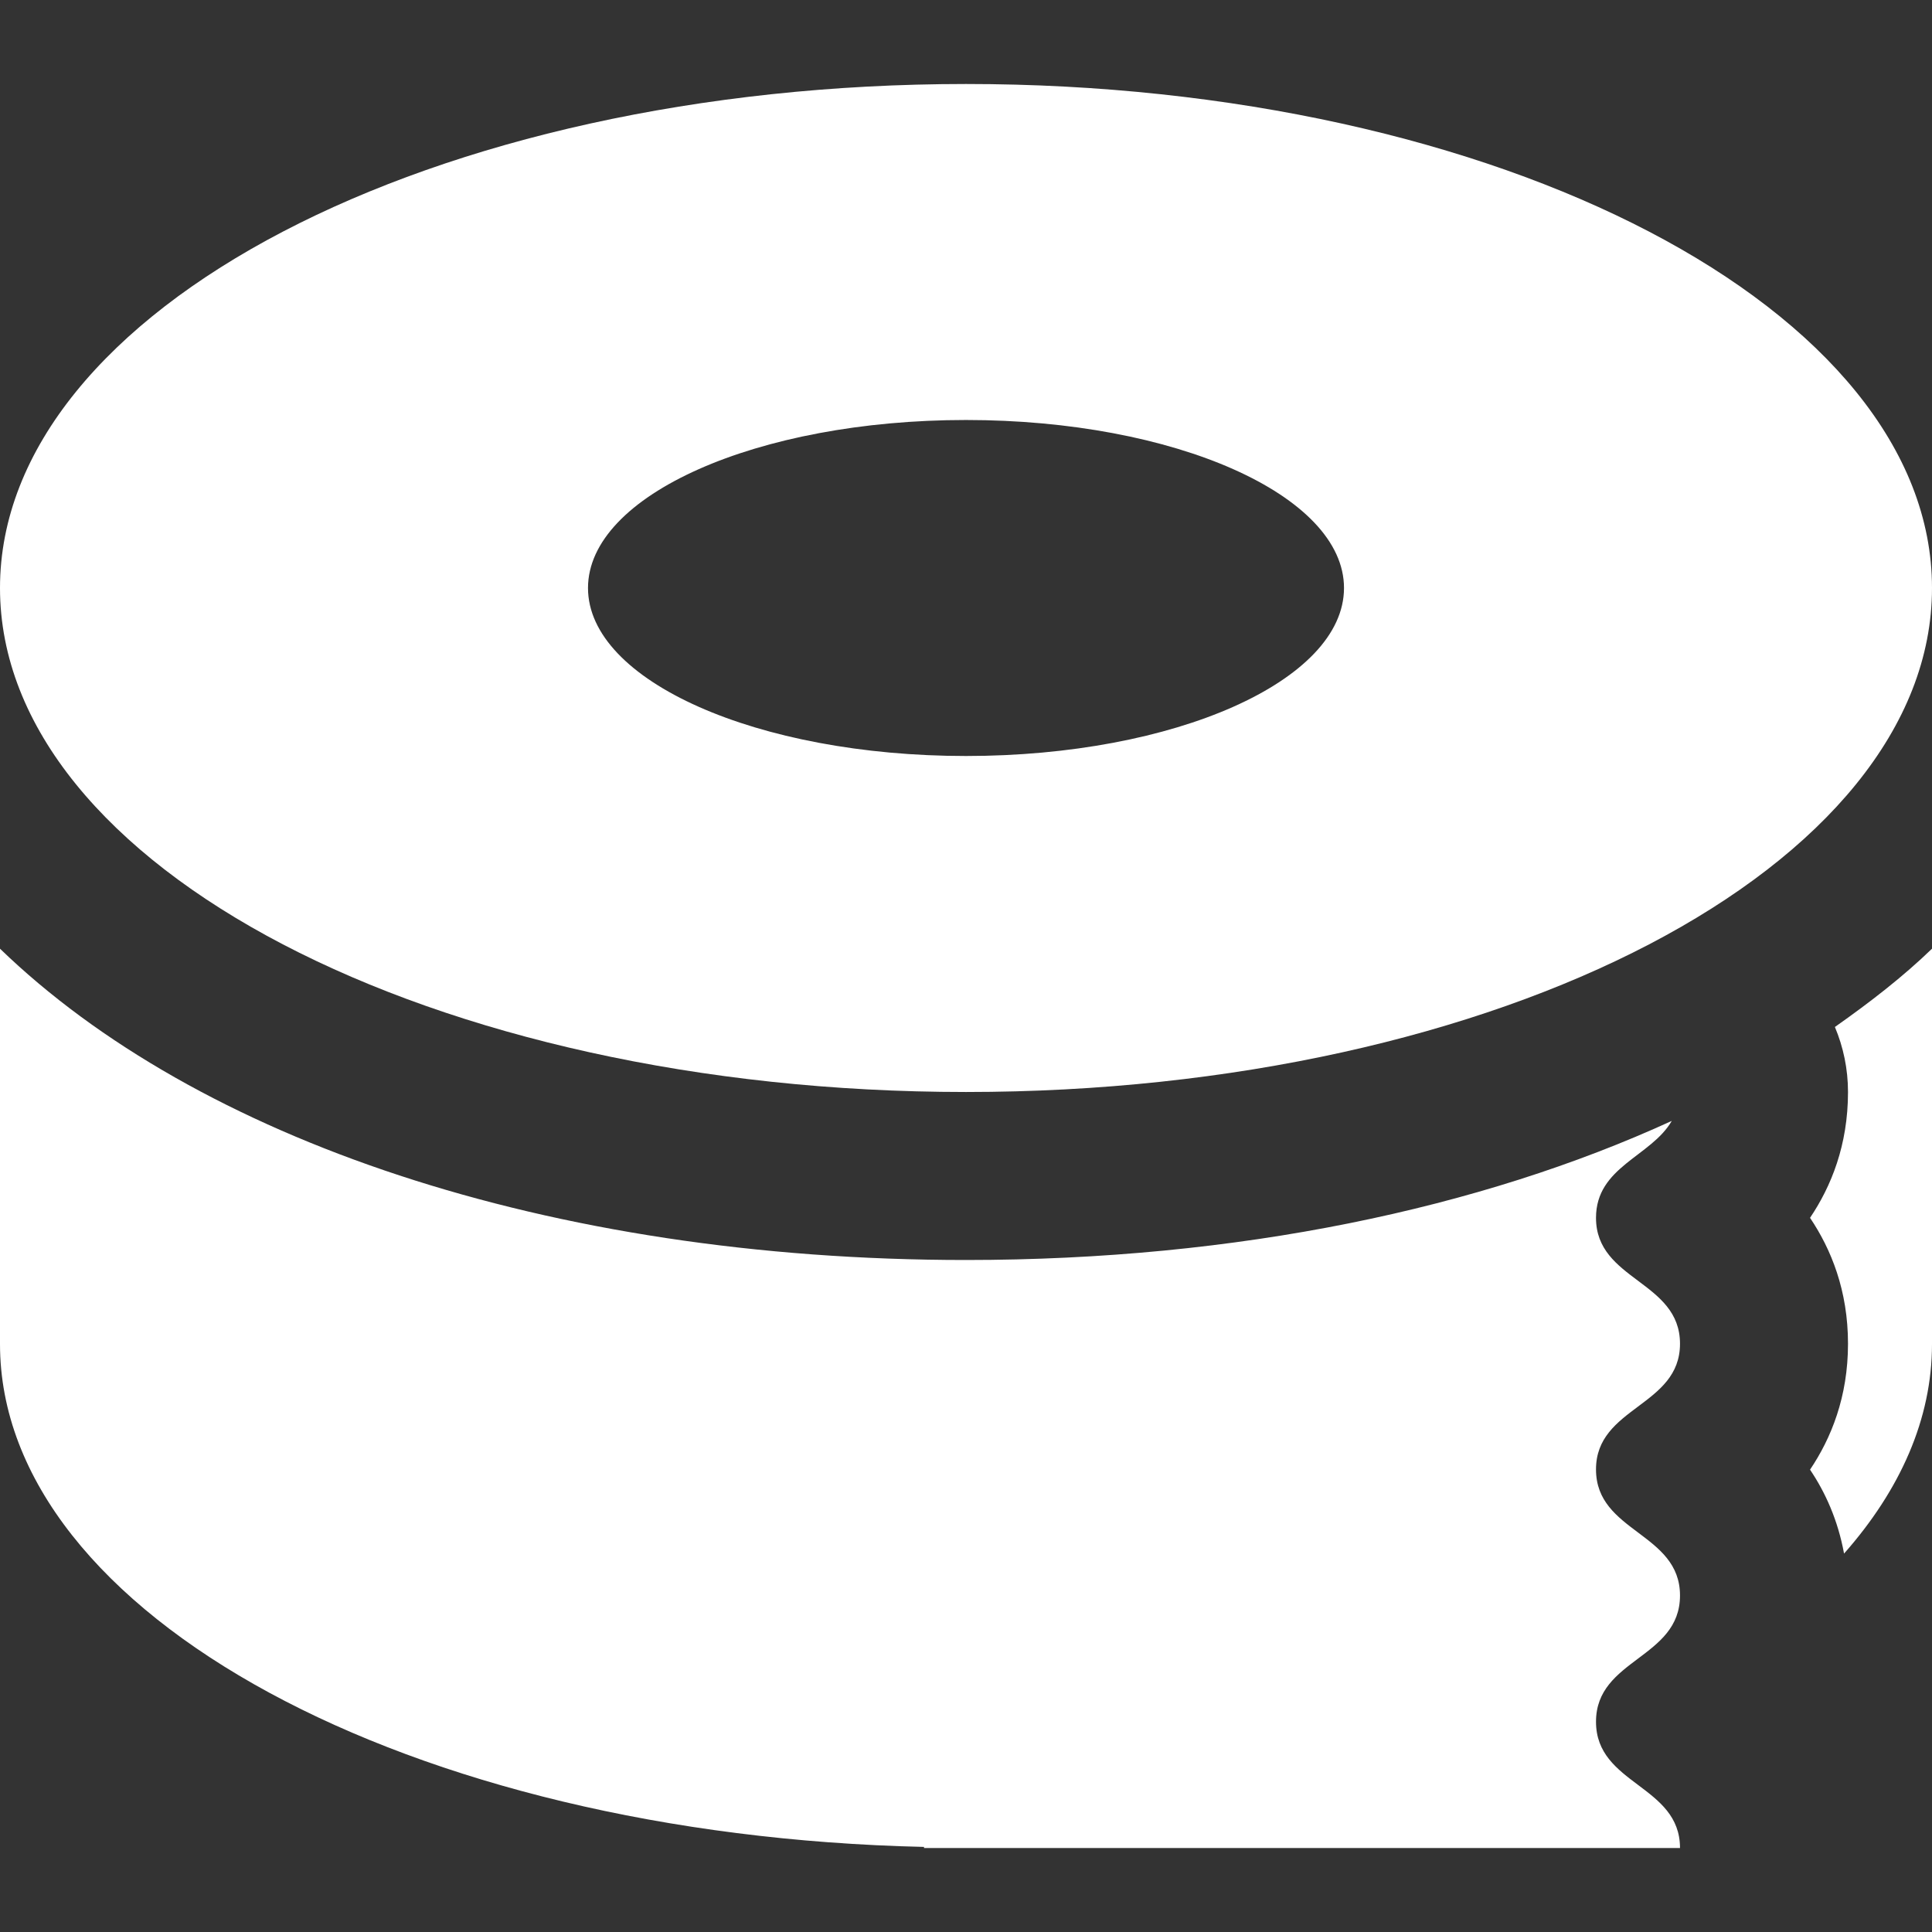 <?xml version="1.0" encoding="UTF-8"?> <svg xmlns="http://www.w3.org/2000/svg" xmlns:xlink="http://www.w3.org/1999/xlink" xmlns:svgjs="http://svgjs.com/svgjs" width="512" height="512" x="0" y="0" viewBox="0 0 511.999 511.999" style="enable-background:new 0 0 512 512" xml:space="preserve" class=""><rect x="0" y="0" width="511.999" height="511.999" fill="#333333" stroke="none"/> <g> <g xmlns="http://www.w3.org/2000/svg"> <g> <path d="M256,22.26C114.621,22.26,0,82.053,0,155.825S114.621,289.39,256,289.39s255.999-59.792,255.999-133.565 S397.378,22.26,256,22.26z M256,200.347c-55.318,0-100.174-19.923-100.174-44.522c0-24.599,44.856-44.522,100.174-44.522 c55.318,0,100.174,19.923,100.174,44.522S311.318,200.347,256,200.347z" fill="#ffffff" data-original="#000000" style=""></path> </g> </g> <g xmlns="http://www.w3.org/2000/svg"> <g> <path d="M445.217,422.823c0-16.696-22.26-16.696-22.26-33.413c-0.001-16.652,22.26-16.652,22.26-33.304 c0-16.696-22.26-16.696-22.26-33.369c0-13.579,14.603-16.206,20.08-25.689C392.37,320.267,327.991,333.912,256,333.912 c-110.993,0-204.043-32.256-256-82.498v104.76c0,71.813,108.7,130.204,244.87,133.276v0.289h200.348 c0-16.718-22.26-16.718-22.26-33.458C422.957,439.54,445.217,439.563,445.217,422.823z" fill="#ffffff" data-original="#000000" style=""></path> </g> </g> <g xmlns="http://www.w3.org/2000/svg"> <g> <path d="M486.266,272.16c2.226,5.298,3.473,11.108,3.473,17.23c0,14.113-4.474,25.043-10.062,33.346 c5.588,8.303,10.062,19.255,10.062,33.369c0,14.113-4.474,25.065-10.062,33.369c4.029,5.966,7.391,13.357,9.016,22.239 c14.914-16.896,23.307-35.684,23.307-55.541V251.414C504.387,258.782,495.571,265.616,486.266,272.16z" fill="#ffffff" data-original="#000000" style=""></path> </g> </g> <g xmlns="http://www.w3.org/2000/svg"> </g> <g xmlns="http://www.w3.org/2000/svg"> </g> <g xmlns="http://www.w3.org/2000/svg"> </g> <g xmlns="http://www.w3.org/2000/svg"> </g> <g xmlns="http://www.w3.org/2000/svg"> </g> <g xmlns="http://www.w3.org/2000/svg"> </g> <g xmlns="http://www.w3.org/2000/svg"> </g> <g xmlns="http://www.w3.org/2000/svg"> </g> <g xmlns="http://www.w3.org/2000/svg"> </g> <g xmlns="http://www.w3.org/2000/svg"> </g> <g xmlns="http://www.w3.org/2000/svg"> </g> <g xmlns="http://www.w3.org/2000/svg"> </g> <g xmlns="http://www.w3.org/2000/svg"> </g> <g xmlns="http://www.w3.org/2000/svg"> </g> <g xmlns="http://www.w3.org/2000/svg"> </g> </g> </svg> 